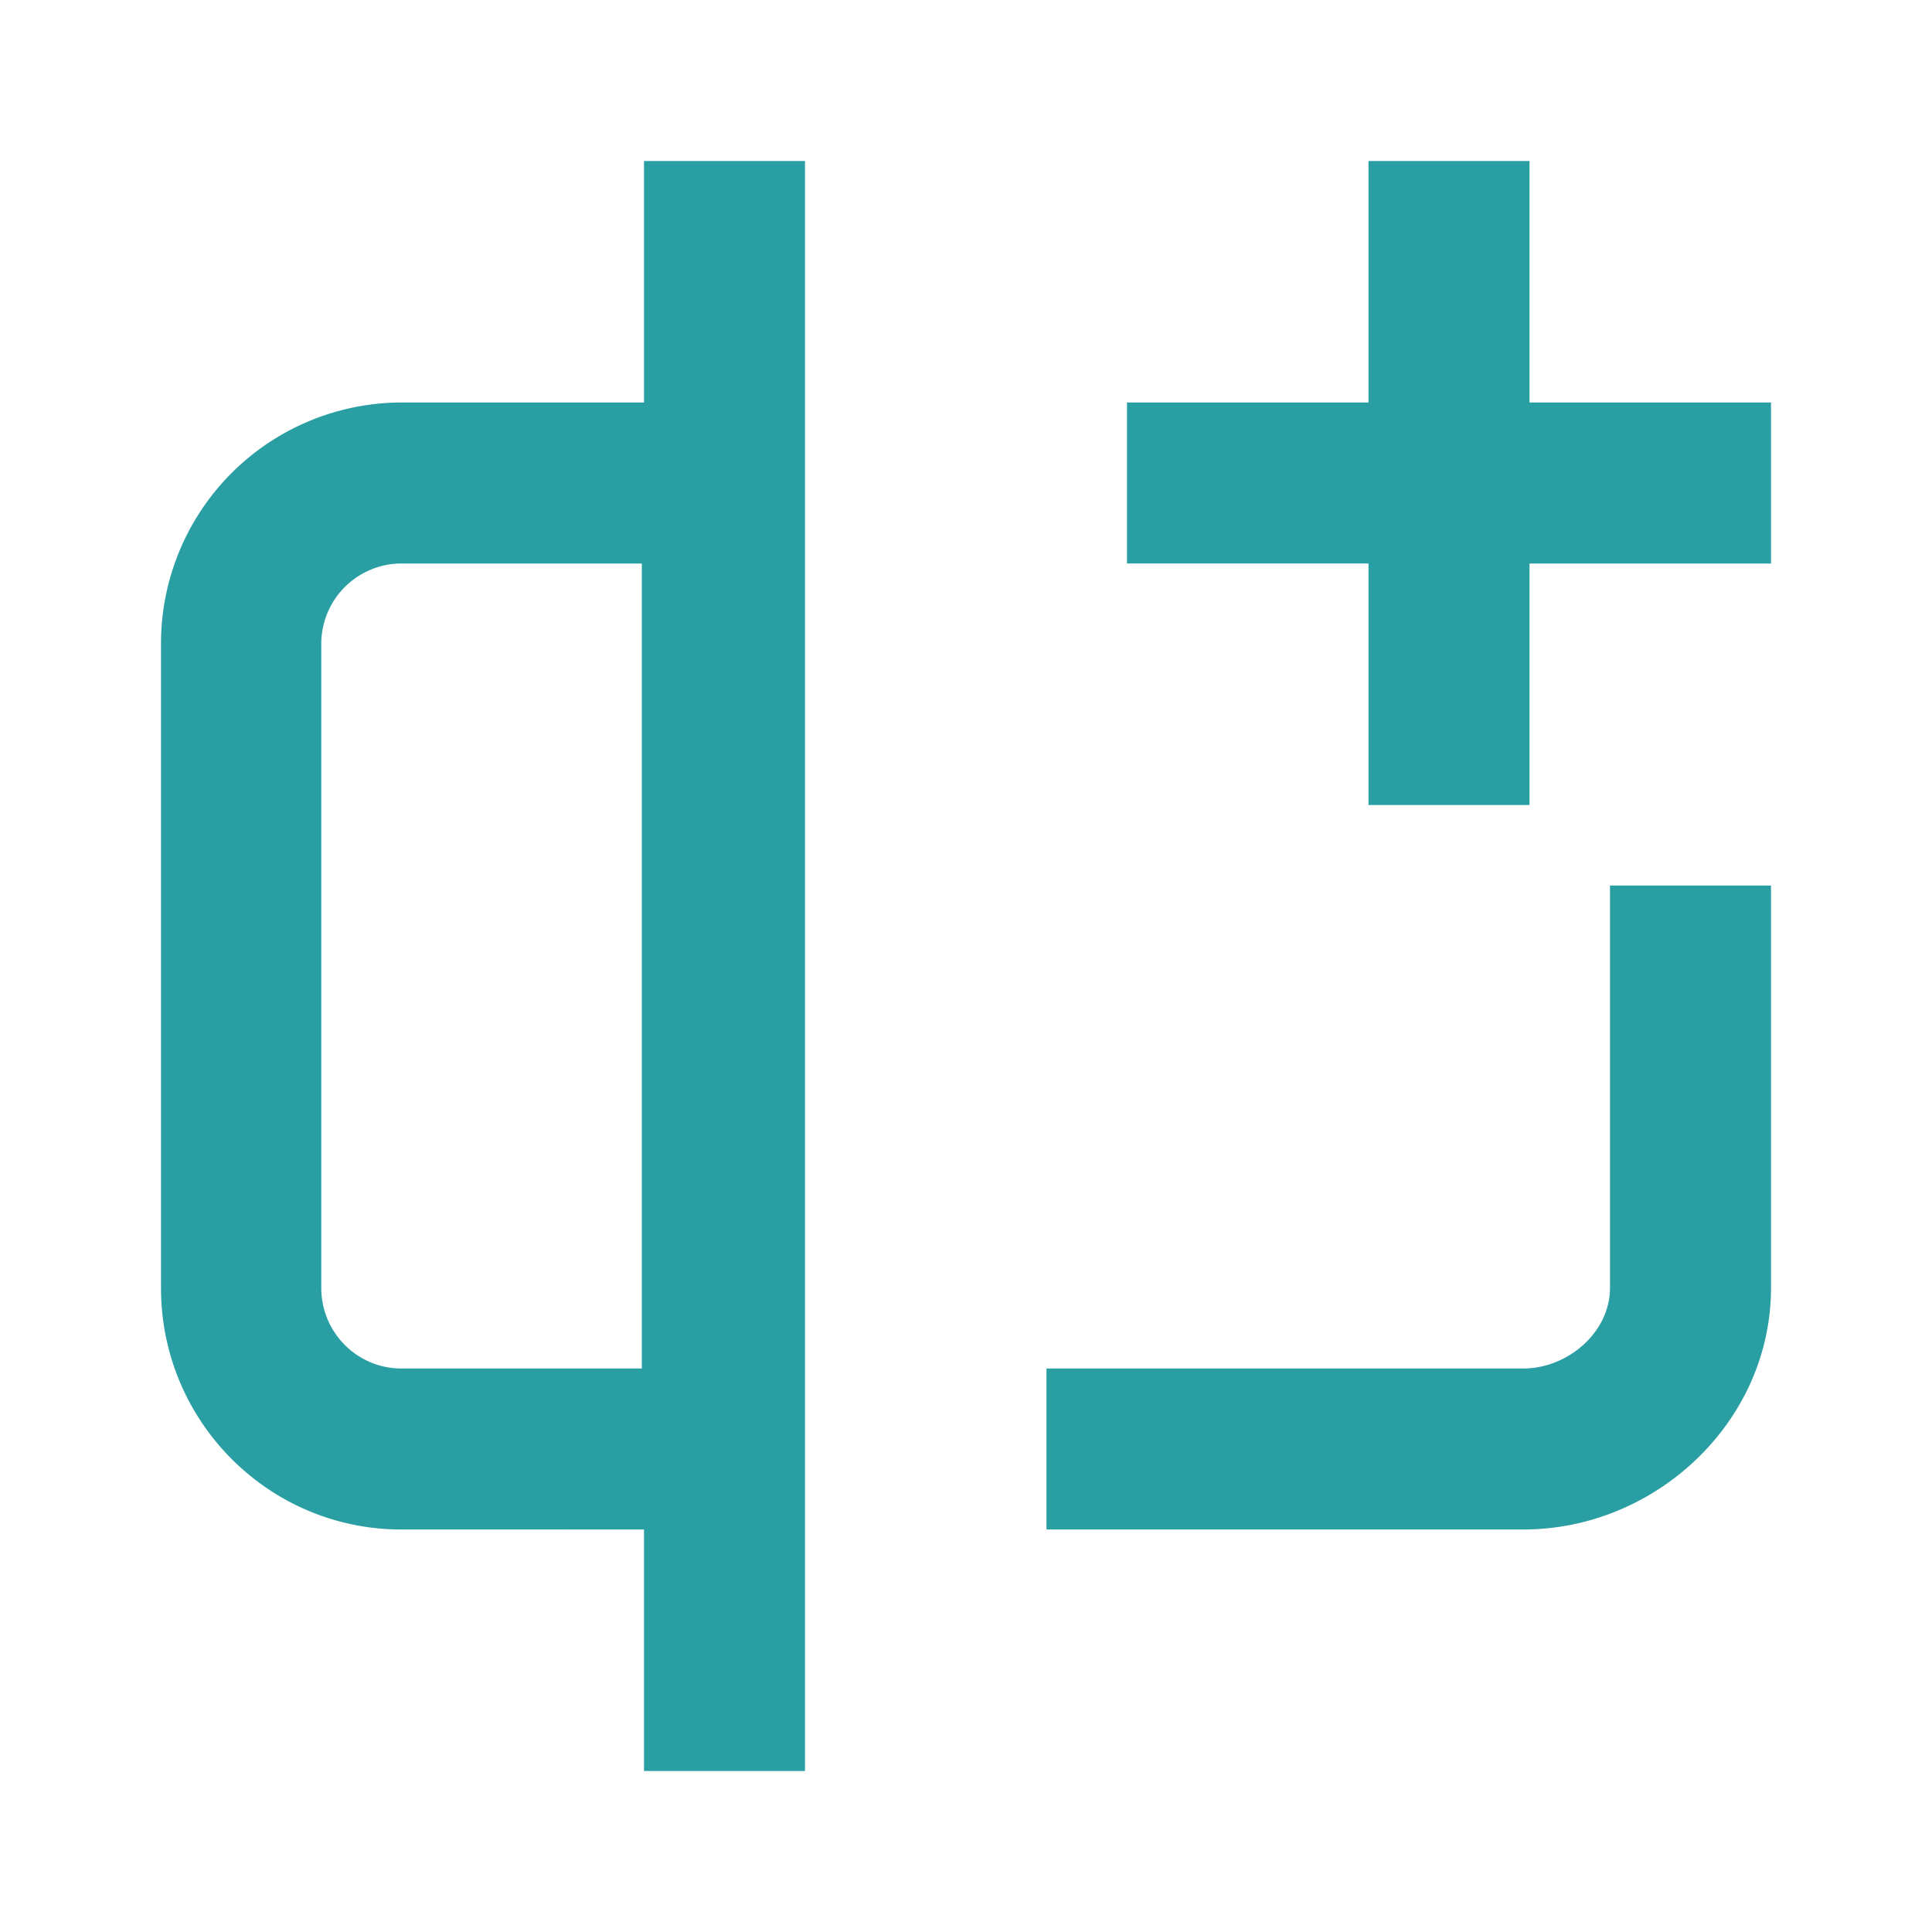 <svg xmlns="http://www.w3.org/2000/svg" width="24" height="24" fill="none"><rect width="100%" height="100%" fill="#333333" stroke="none"/><g clip-path="url(#a)"><path fill="#fff" d="M0 0h24v24H0z"/><path fill="#299FA3" fill-rule="evenodd" d="M8 19v3h2V2H8v3H4.986A2.993 2.993 0 0 0 2 8v8c0 1.657 1.337 3 2.986 3H8zm-.027-2V7H4.986a.998.998 0 0 0-.995 1v8c0 .552.446 1 .995 1h2.987z" clip-rule="evenodd"/><path fill="#299FA3" d="M18.923 17H13v2h5.923C20.573 19 22 17.657 22 16v-5h-2v5c0 .552-.527 1-1.077 1zM19 2h-2v3h-3v2h3v3h2V7h3V5h-3V2z"/></g><defs><clipPath id="a"><path fill="#fff" d="M0 0h24v24H0z"/></clipPath></defs></svg>